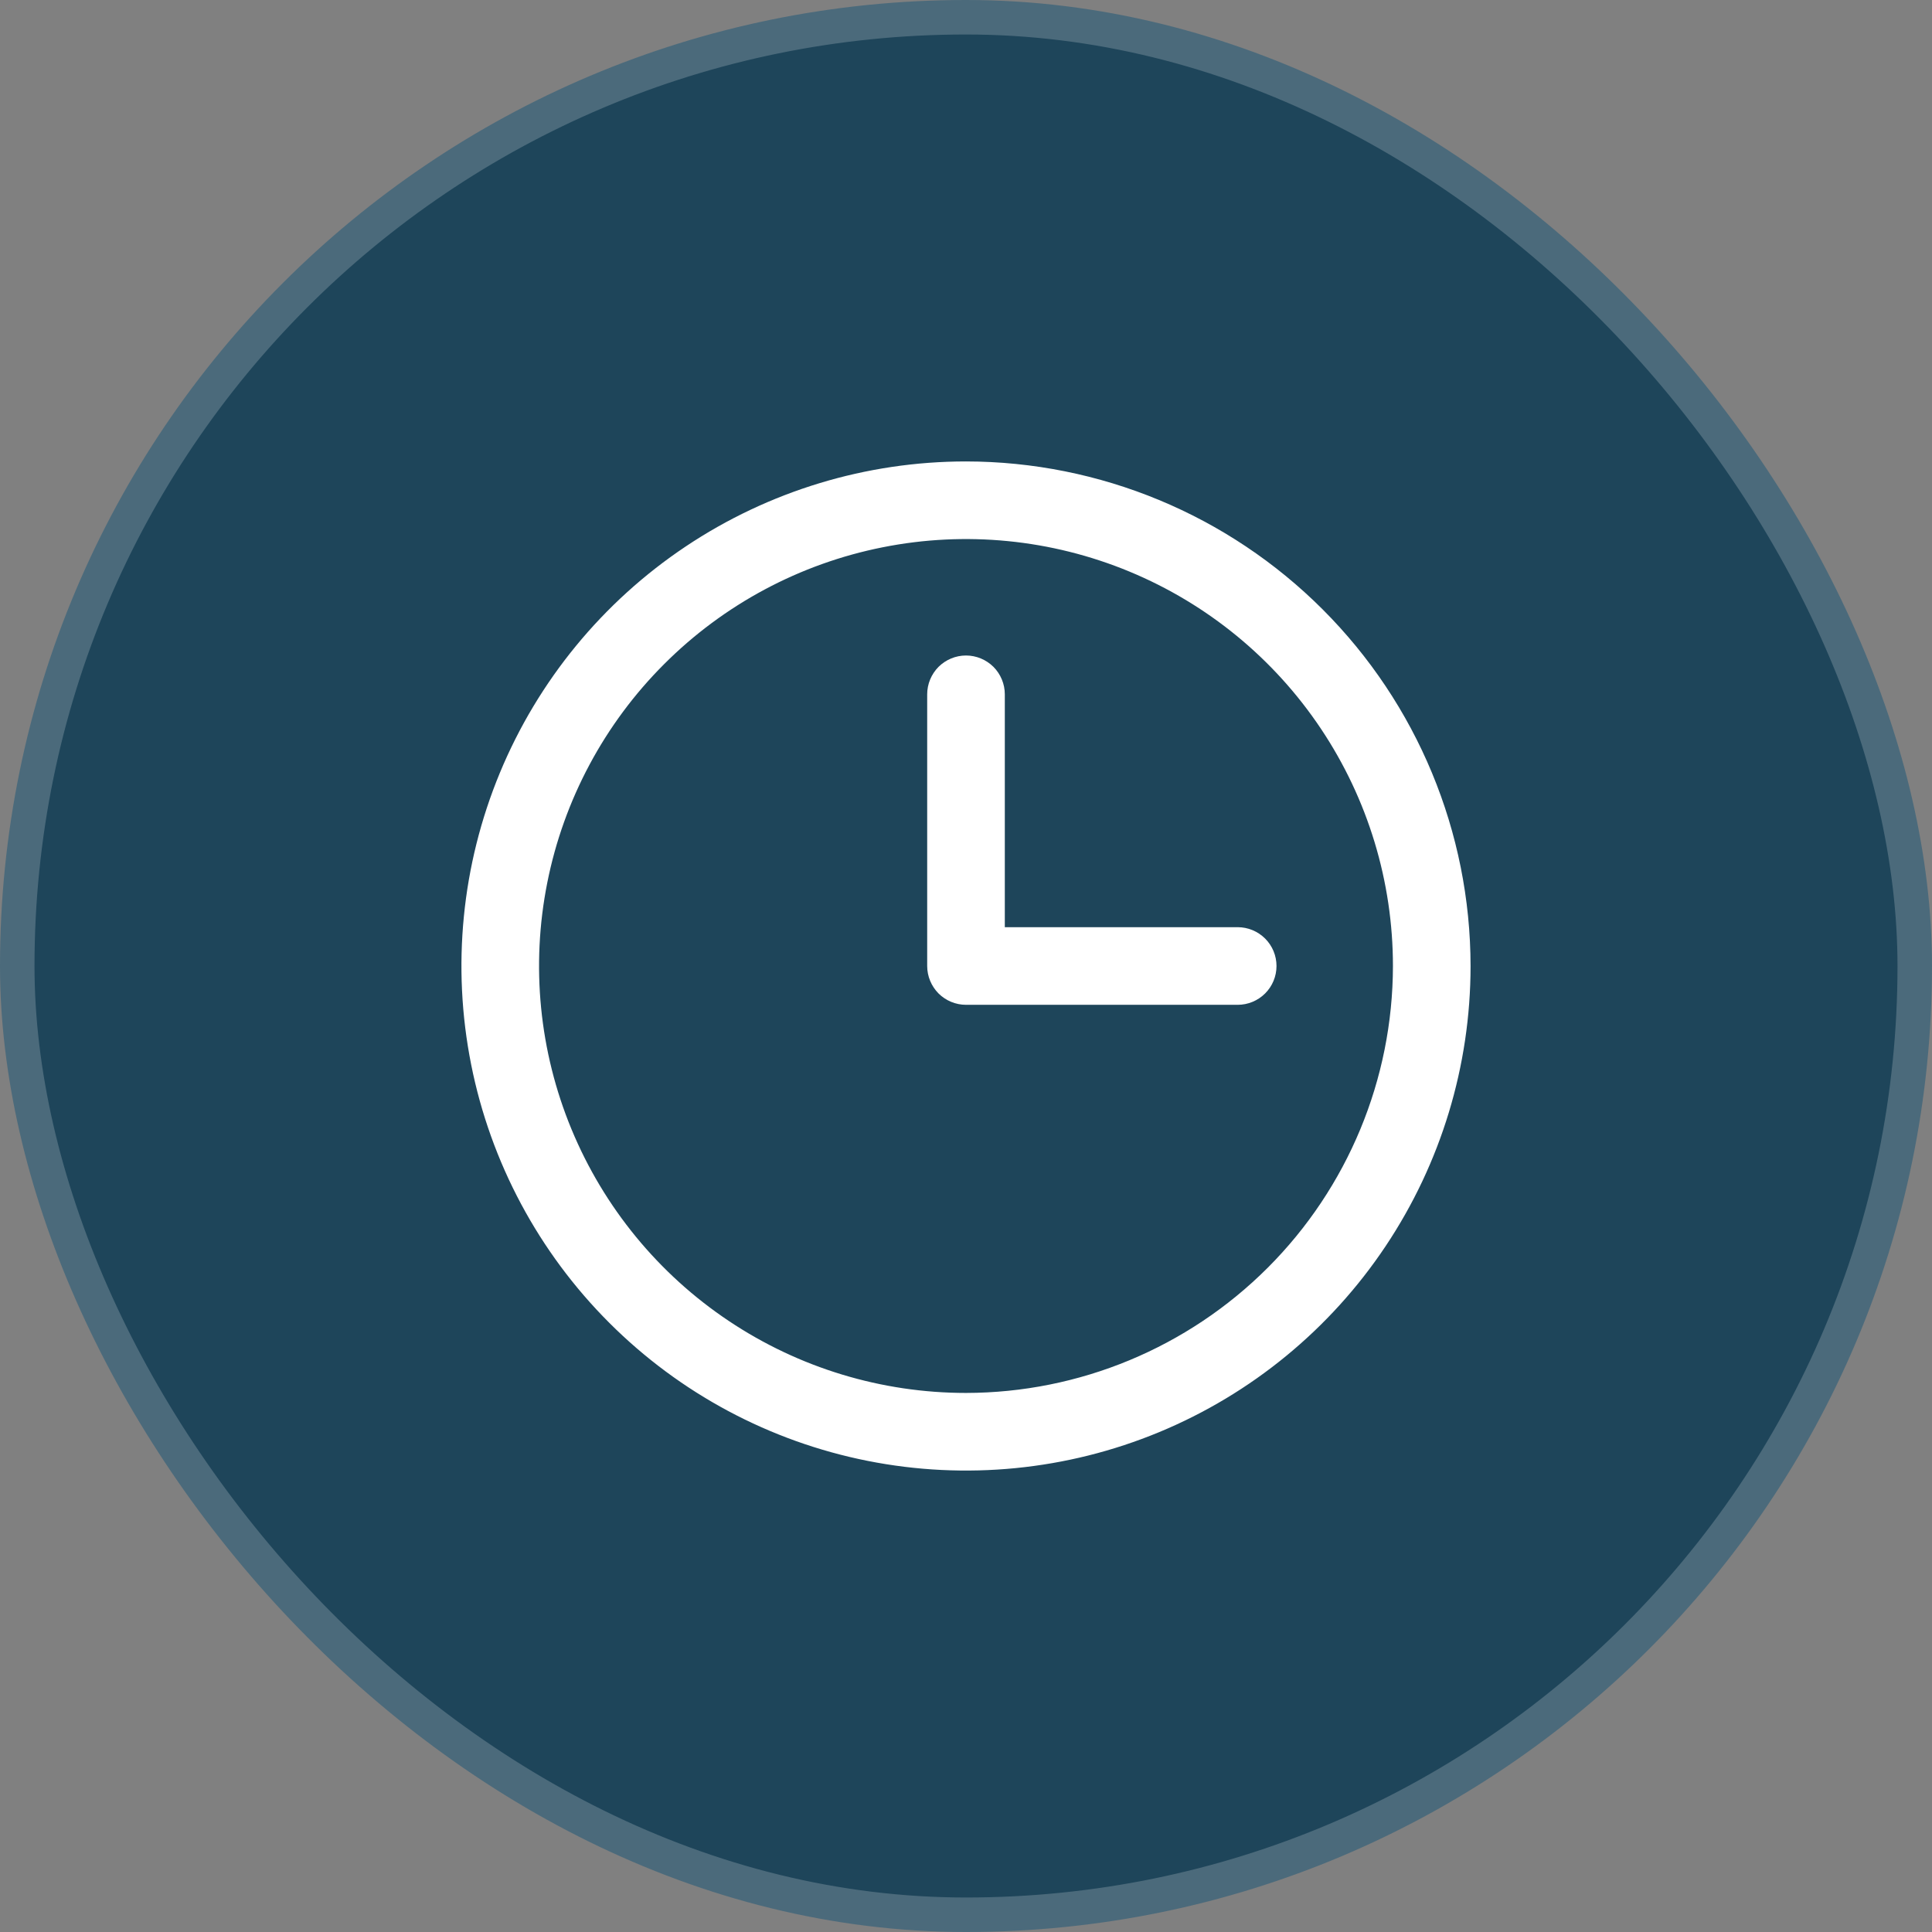 <svg width="56" height="56" viewBox="0 0 56 56" fill="none" xmlns="http://www.w3.org/2000/svg">
<rect x="0" y="0" width="56" height="56" fill="#808080" stroke="none"/>
<rect x="0.5" y="0.5" width="55" height="55" rx="27.5" fill="#1E455A"/>
<rect x="0.5" y="0.5" width="55" height="55" rx="27.5" stroke="#4B6A7B"/>
<path d="M28 13.375C25.108 13.375 22.28 14.233 19.875 15.84C17.47 17.447 15.595 19.731 14.488 22.403C13.381 25.076 13.092 28.016 13.656 30.853C14.22 33.69 15.613 36.296 17.659 38.341C19.704 40.387 22.31 41.78 25.147 42.344C27.984 42.908 30.924 42.619 33.597 41.512C36.269 40.405 38.553 38.53 40.16 36.125C41.767 33.72 42.625 30.893 42.625 28C42.621 24.122 41.079 20.405 38.337 17.663C35.595 14.921 31.878 13.379 28 13.375ZM28 40.375C25.552 40.375 23.16 39.649 21.125 38.289C19.09 36.93 17.504 34.997 16.567 32.736C15.63 30.474 15.385 27.986 15.863 25.586C16.34 23.185 17.519 20.98 19.25 19.25C20.98 17.519 23.185 16.34 25.586 15.863C27.986 15.385 30.474 15.63 32.736 16.567C34.997 17.504 36.93 19.09 38.289 21.125C39.649 23.16 40.375 25.552 40.375 28C40.371 31.281 39.066 34.426 36.746 36.746C34.426 39.066 31.281 40.371 28 40.375ZM37 28C37 28.298 36.882 28.584 36.67 28.796C36.459 29.006 36.173 29.125 35.875 29.125H28C27.702 29.125 27.416 29.006 27.204 28.796C26.994 28.584 26.875 28.298 26.875 28V20.125C26.875 19.827 26.994 19.541 27.204 19.329C27.416 19.119 27.702 19 28 19C28.298 19 28.584 19.119 28.796 19.329C29.006 19.541 29.125 19.827 29.125 20.125V26.875H35.875C36.173 26.875 36.459 26.994 36.67 27.204C36.882 27.416 37 27.702 37 28Z" fill="white"/>
</svg>
